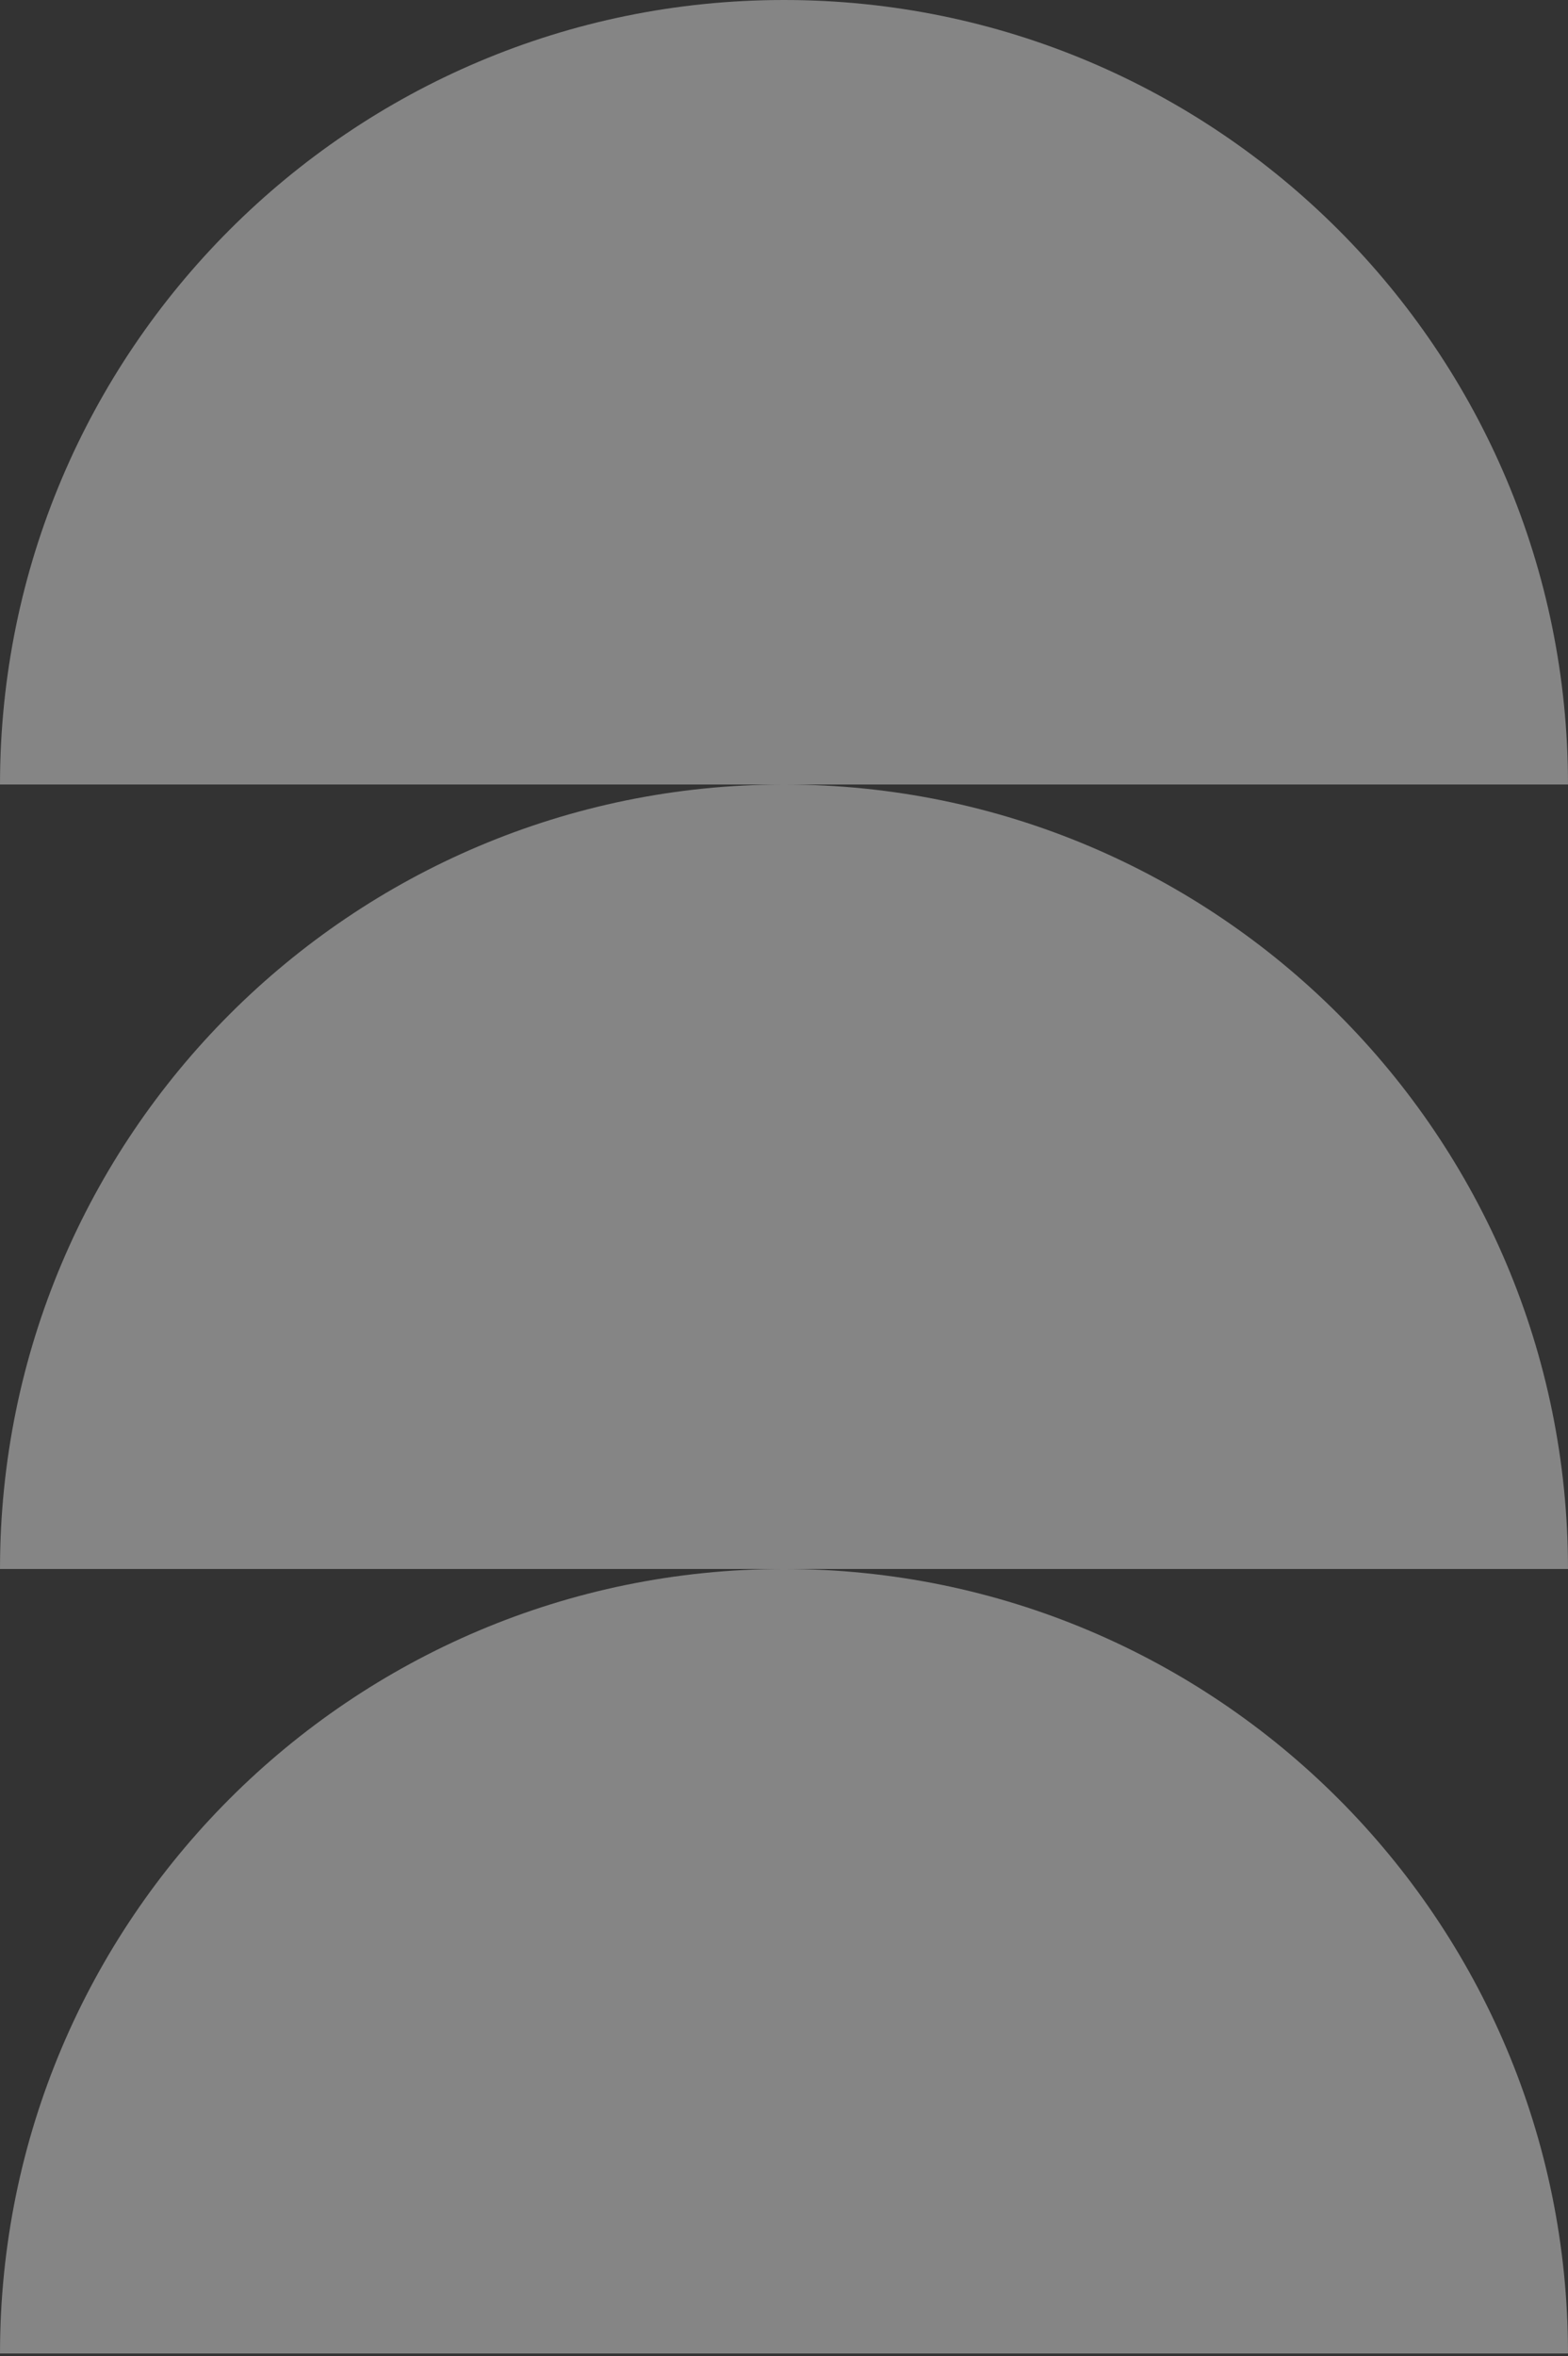 <svg width="315" height="473" viewBox="0 0 315 473" fill="none" xmlns="http://www.w3.org/2000/svg">
<rect x="0" y="0" width="315" height="473" fill="#333333" stroke="none"/>
<path d="M157.5 157.5C244.485 157.5 315 228.015 315 315L-6.79197e-05 315C-7.17219e-05 228.015 70.515 157.5 157.5 157.5Z" fill="white" fill-opacity="0.4"/>
<path d="M157.5 6.88455e-06C244.485 3.08232e-06 315 70.515 315 157.5L-7.48043e-05 157.5C-7.86065e-05 70.515 70.515 1.06868e-05 157.5 6.88455e-06Z" fill="white" fill-opacity="0.4"/>
<path d="M157.5 315C244.485 315 315 385.515 315 472.5L0 472.5C-3.80223e-06 385.515 70.515 315 157.5 315Z" fill="white" fill-opacity="0.4"/>
</svg>
